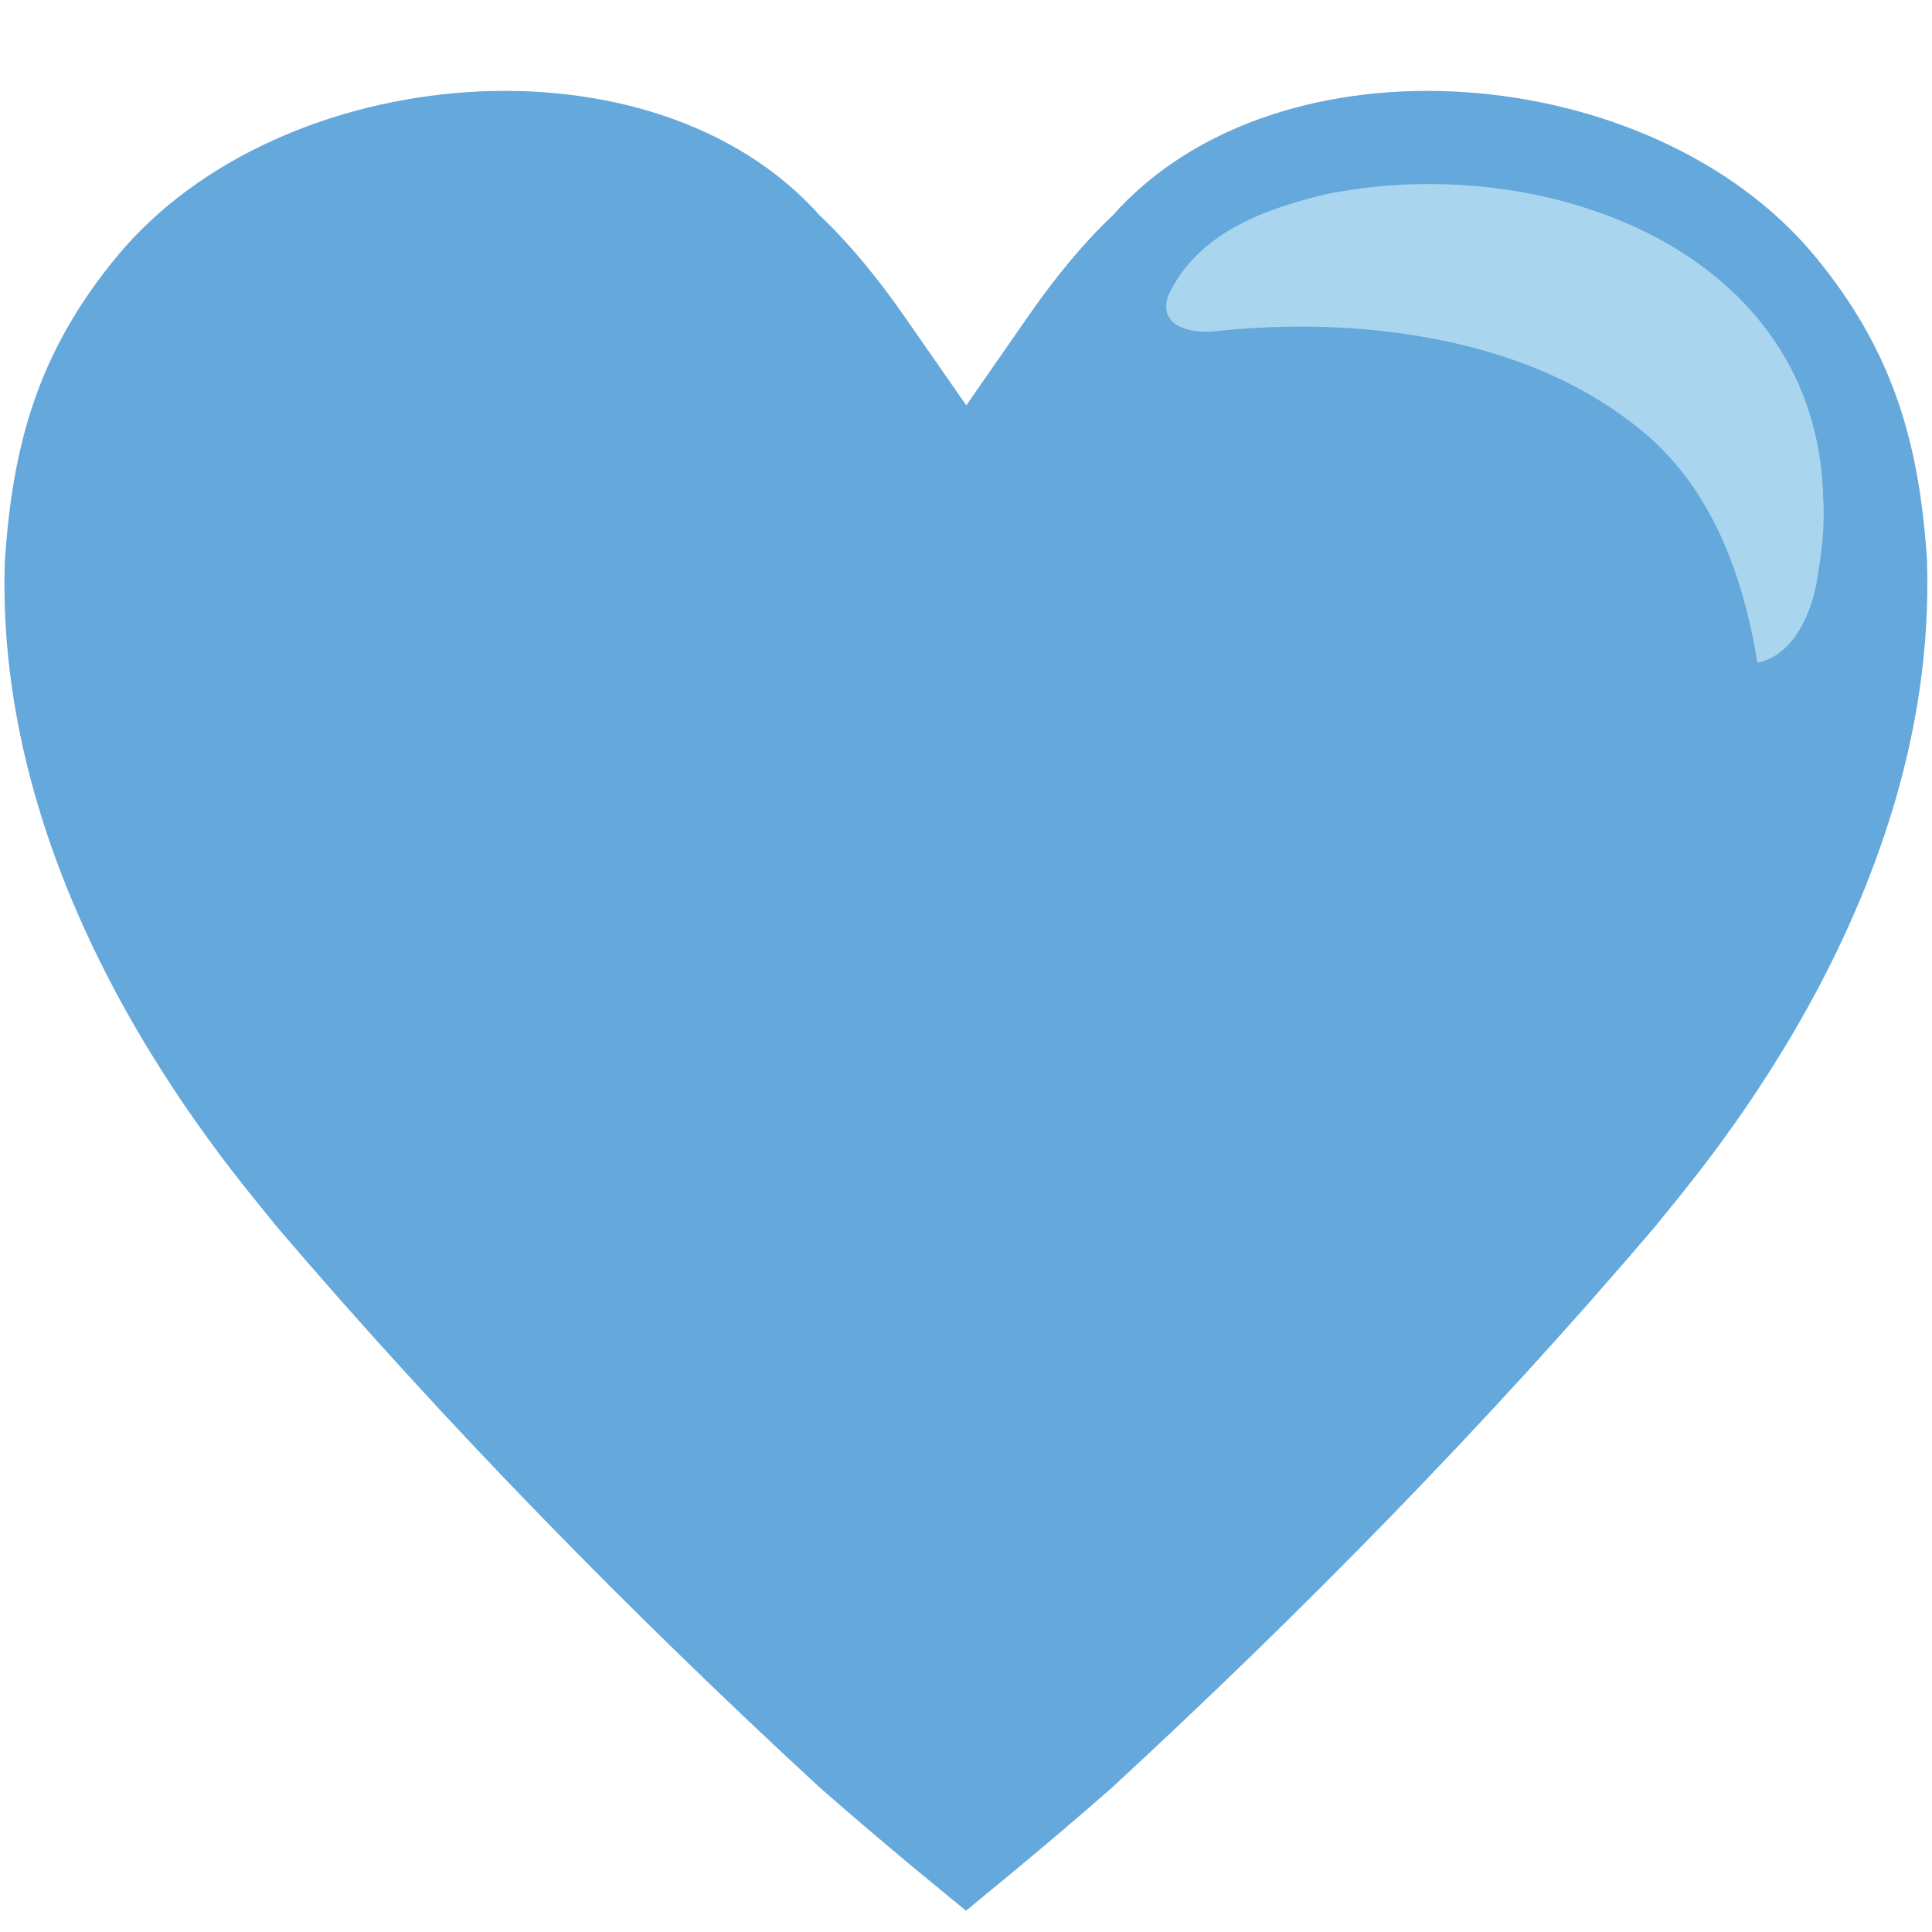 <svg xmlns="http://www.w3.org/2000/svg" viewBox="0 0 64 64" enable-background="new 0 0 64 64"><path fill="#64a8dc" d="m63.841 18.646c-.245-3.85-1.071-6.977-3.752-10.198-5.368-6.439-17.71-7.511-23.23-1.312-.963.912-1.871 2.01-2.785 3.322l-2.064 2.969-2.067-2.969c-.916-1.312-1.827-2.411-2.79-3.322-5.526-6.199-17.866-5.128-23.24 1.312-2.684 3.221-3.509 6.348-3.755 10.198-.35 11.446 7.956 20.611 8.981 21.954 5.637 6.613 11.786 12.866 18.03 18.627 1.13.989 2.106 1.813 3.082 2.629.587.479 1.166.963 1.749 1.439.582-.477 1.159-.961 1.743-1.439.979-.815 1.956-1.64 3.082-2.629 6.247-5.761 12.397-12.01 18.03-18.627 1.026-1.343 9.332-10.508 8.98-21.954"/><path fill="#aad5ee" d="m60.4 16.604c-.019-1.051-.174-2.02-.457-2.909-.274-.882-.672-1.69-1.17-2.42-2.973-4.369-9.451-5.943-14.863-4.837-2.109.508-4.225 1.302-5.195 3.318-.331.865.365 1.281 1.439 1.228 3.895-.435 8.201-.043 11.646 1.63.856.42 1.661.918 2.396 1.503 2.471 1.913 3.537 4.887 4.02 7.837 1.201-.242 1.854-1.683 2.01-2.965.14-.793.215-1.599.176-2.385"/></svg>